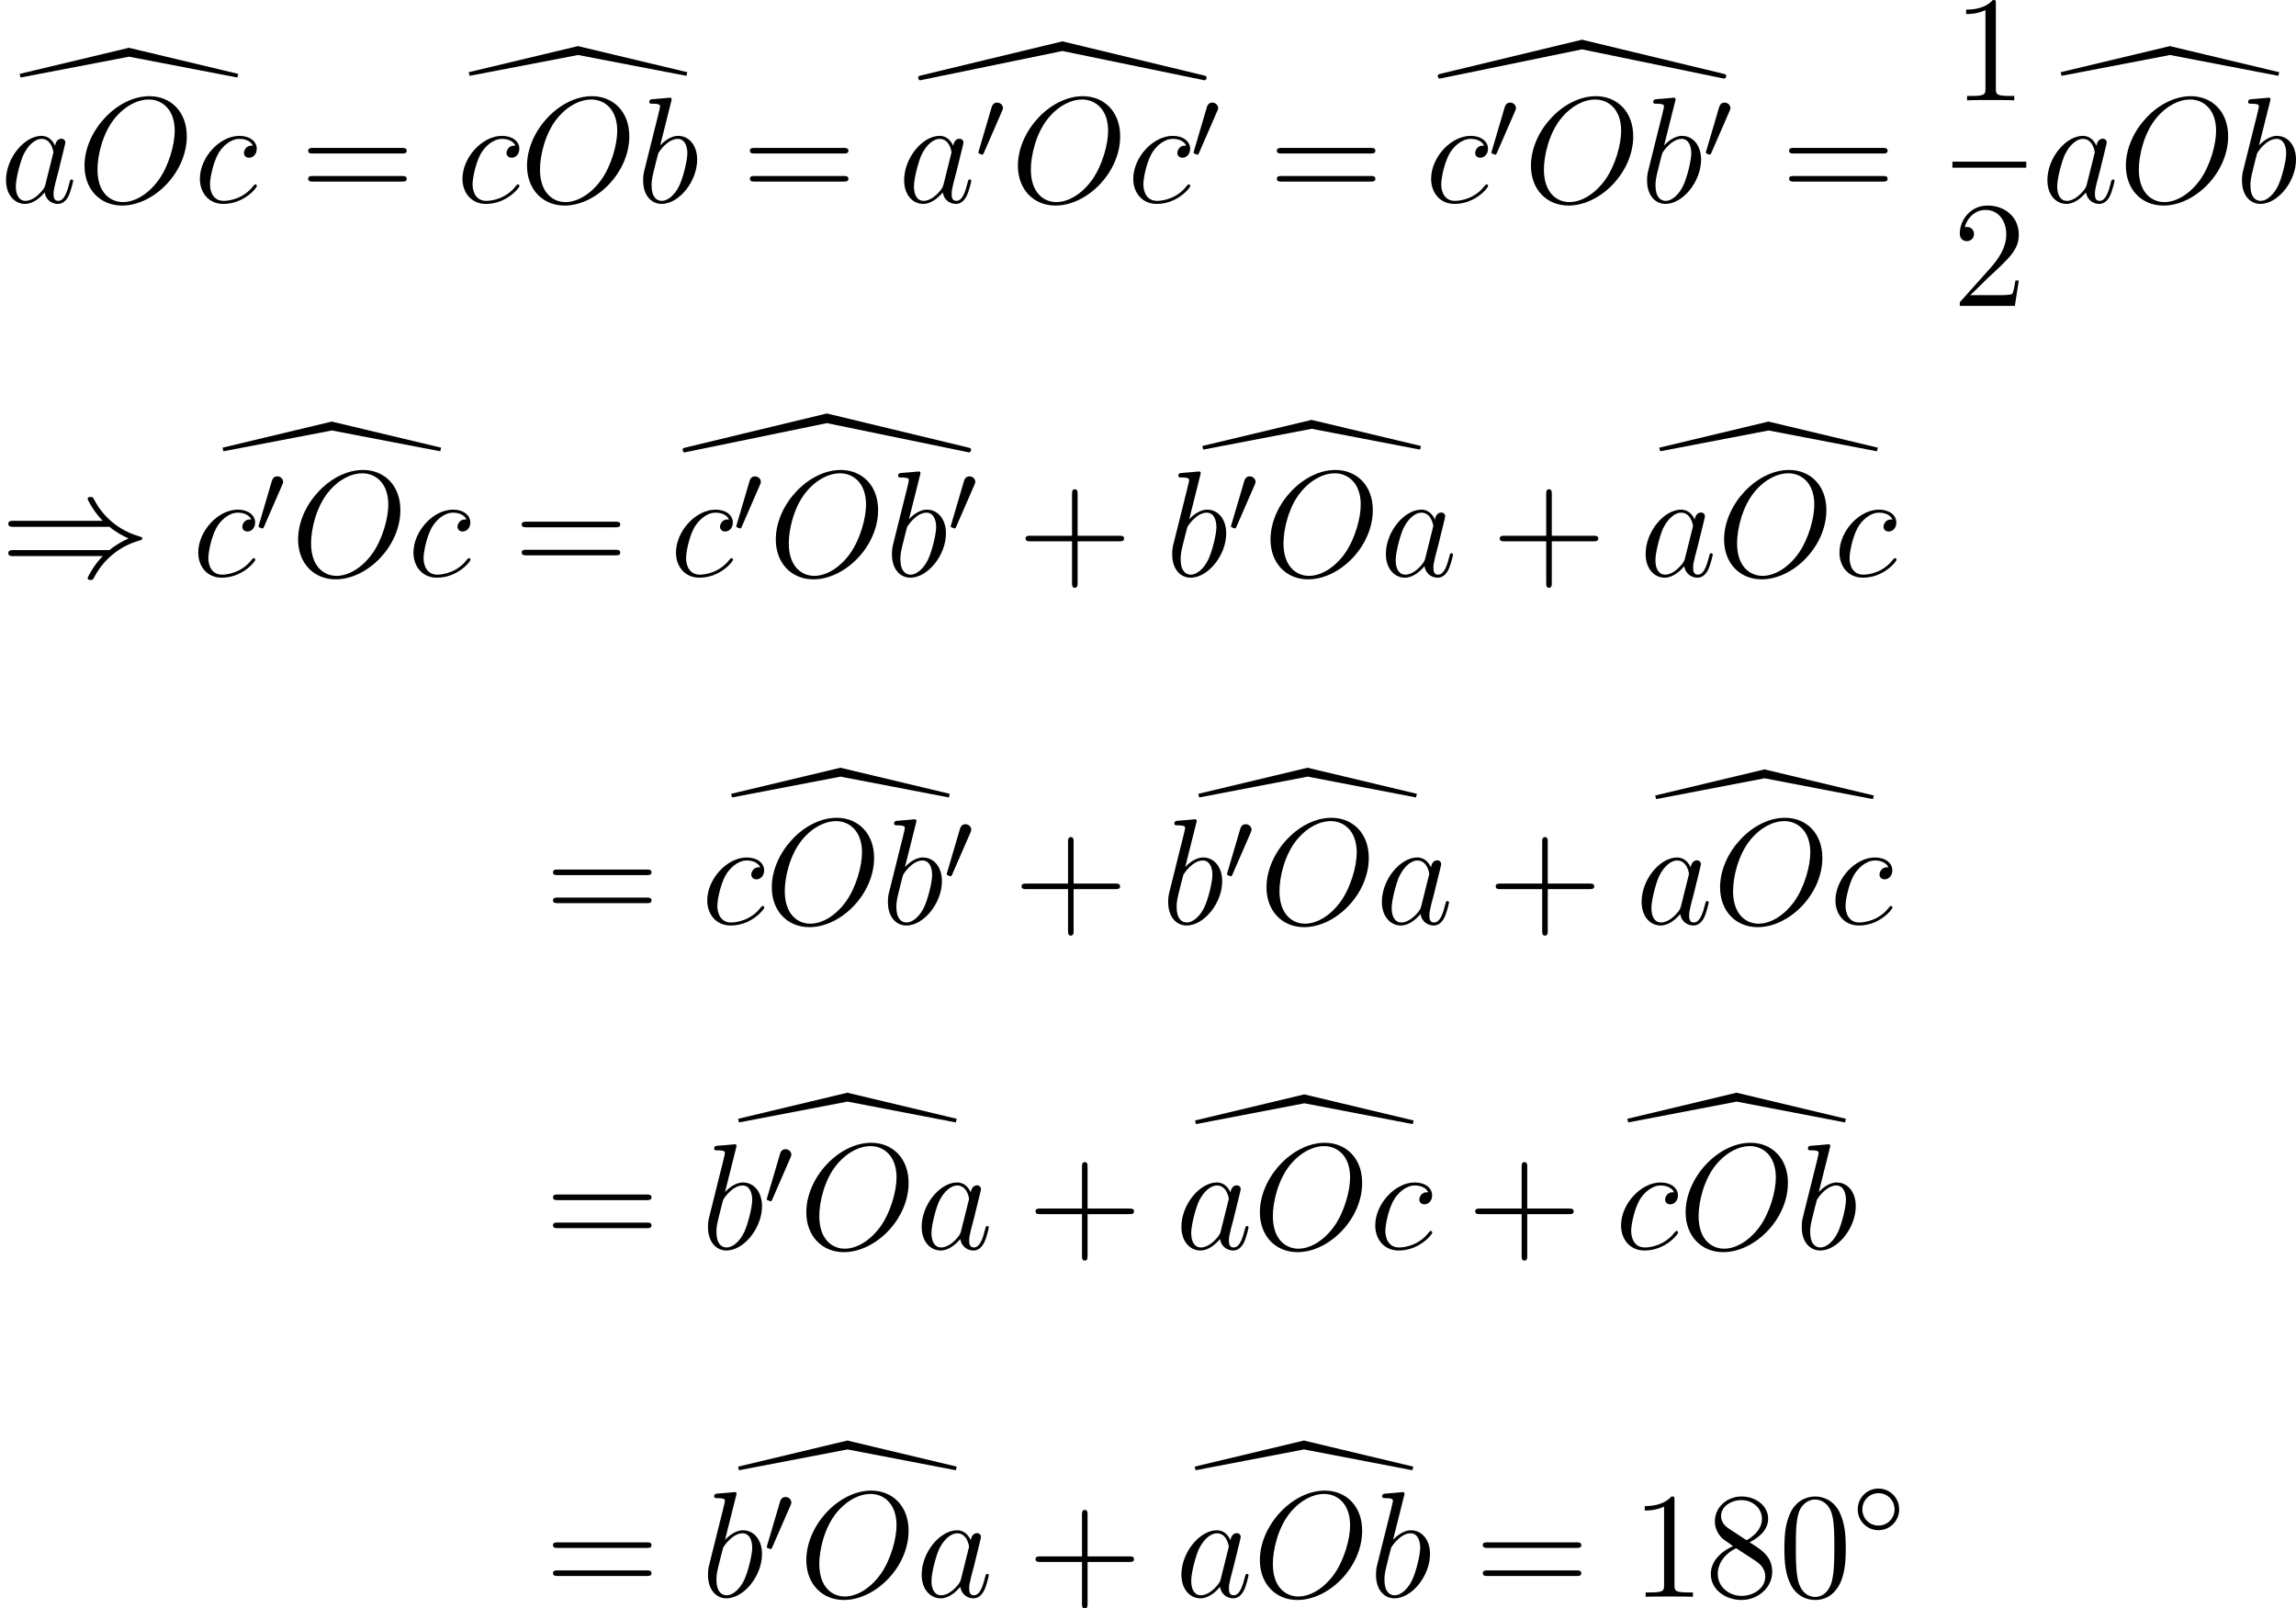 <?xml version='1.0'?>
<!-- This file was generated by dvisvgm 1.14.1 -->
<svg height='127.459pt' version='1.1' viewBox='142.98 66.504 181.932 127.459' width='181.932pt' xmlns='http://www.w3.org/2000/svg' xmlns:xlink='http://www.w3.org/1999/xlink'>
<defs>
<path d='M17.215 -6.874L17.287 -7.161L8.62 -9.229L-0.036 -7.161L0.036 -6.874L8.632 -8.524L17.215 -6.874Z' id='g1-100'/>
<path d='M22.547 -7.042C22.703 -7.042 22.715 -7.245 22.715 -7.257C22.715 -7.376 22.631 -7.388 22.452 -7.436L11.286 -10.126L0.12 -7.436C-0.06 -7.388 -0.143 -7.376 -0.143 -7.257C-0.143 -7.245 -0.132 -7.042 0.024 -7.042L11.286 -9.361L22.547 -7.042Z' id='g0-91'/>
<path d='M3.754 -1.993C3.754 -2.909 3.021 -3.642 2.112 -3.642S0.47 -2.909 0.47 -1.993S1.203 -0.343 2.112 -0.343S3.754 -1.076 3.754 -1.993ZM2.112 -0.709C1.403 -0.709 0.837 -1.275 0.837 -1.993S1.403 -3.276 2.112 -3.276S3.387 -2.71 3.387 -1.993S2.821 -0.709 2.112 -0.709Z' id='g2-14'/>
<path d='M2.112 -3.778C2.152 -3.881 2.184 -3.937 2.184 -4.017C2.184 -4.28 1.945 -4.455 1.722 -4.455C1.403 -4.455 1.315 -4.176 1.283 -4.065L0.271 -0.63C0.239 -0.534 0.239 -0.51 0.239 -0.502C0.239 -0.43 0.287 -0.414 0.367 -0.391C0.51 -0.327 0.526 -0.327 0.542 -0.327C0.566 -0.327 0.614 -0.327 0.669 -0.462L2.112 -3.778Z' id='g2-48'/>
<path d='M8.679 -5.236C8.679 -7.209 7.388 -8.416 5.715 -8.416C3.156 -8.416 0.574 -5.667 0.574 -2.905C0.574 -1.028 1.817 0.251 3.551 0.251C6.061 0.251 8.679 -2.367 8.679 -5.236ZM3.622 -0.024C2.642 -0.024 1.602 -0.741 1.602 -2.606C1.602 -3.694 1.997 -5.475 2.977 -6.671C3.85 -7.723 4.854 -8.153 5.655 -8.153C6.707 -8.153 7.723 -7.388 7.723 -5.667C7.723 -4.603 7.269 -2.941 6.468 -1.805C5.595 -0.586 4.507 -0.024 3.622 -0.024Z' id='g4-79'/>
<path d='M3.599 -1.423C3.539 -1.219 3.539 -1.196 3.371 -0.968C3.108 -0.634 2.582 -0.12 2.02 -0.12C1.53 -0.12 1.255 -0.562 1.255 -1.267C1.255 -1.925 1.626 -3.264 1.853 -3.766C2.26 -4.603 2.821 -5.033 3.288 -5.033C4.077 -5.033 4.232 -4.053 4.232 -3.957C4.232 -3.945 4.196 -3.79 4.184 -3.766L3.599 -1.423ZM4.364 -4.483C4.232 -4.794 3.909 -5.272 3.288 -5.272C1.937 -5.272 0.478 -3.527 0.478 -1.757C0.478 -0.574 1.172 0.12 1.985 0.12C2.642 0.12 3.204 -0.395 3.539 -0.789C3.658 -0.084 4.22 0.12 4.579 0.12S5.224 -0.096 5.44 -0.526C5.631 -0.933 5.798 -1.662 5.798 -1.71C5.798 -1.769 5.75 -1.817 5.679 -1.817C5.571 -1.817 5.559 -1.757 5.511 -1.578C5.332 -0.873 5.105 -0.12 4.615 -0.12C4.268 -0.12 4.244 -0.43 4.244 -0.669C4.244 -0.944 4.28 -1.076 4.388 -1.542C4.471 -1.841 4.531 -2.104 4.627 -2.451C5.069 -4.244 5.177 -4.674 5.177 -4.746C5.177 -4.914 5.045 -5.045 4.866 -5.045C4.483 -5.045 4.388 -4.627 4.364 -4.483Z' id='g4-97'/>
<path d='M2.762 -7.998C2.774 -8.046 2.798 -8.118 2.798 -8.177C2.798 -8.297 2.678 -8.297 2.654 -8.297C2.642 -8.297 2.212 -8.261 1.997 -8.237C1.793 -8.225 1.614 -8.201 1.399 -8.189C1.112 -8.165 1.028 -8.153 1.028 -7.938C1.028 -7.819 1.148 -7.819 1.267 -7.819C1.877 -7.819 1.877 -7.711 1.877 -7.592C1.877 -7.508 1.781 -7.161 1.734 -6.946L1.447 -5.798C1.327 -5.32 0.646 -2.606 0.598 -2.391C0.538 -2.092 0.538 -1.889 0.538 -1.734C0.538 -0.514 1.219 0.12 1.997 0.12C3.383 0.12 4.818 -1.662 4.818 -3.395C4.818 -4.495 4.196 -5.272 3.3 -5.272C2.678 -5.272 2.116 -4.758 1.889 -4.519L2.762 -7.998ZM2.008 -0.12C1.626 -0.12 1.207 -0.406 1.207 -1.339C1.207 -1.734 1.243 -1.961 1.459 -2.798C1.494 -2.953 1.686 -3.718 1.734 -3.873C1.757 -3.969 2.463 -5.033 3.276 -5.033C3.802 -5.033 4.041 -4.507 4.041 -3.885C4.041 -3.312 3.706 -1.961 3.407 -1.339C3.108 -0.693 2.558 -0.12 2.008 -0.12Z' id='g4-98'/>
<path d='M4.674 -4.495C4.447 -4.495 4.34 -4.495 4.172 -4.352C4.101 -4.292 3.969 -4.113 3.969 -3.921C3.969 -3.682 4.148 -3.539 4.376 -3.539C4.663 -3.539 4.985 -3.778 4.985 -4.256C4.985 -4.83 4.435 -5.272 3.61 -5.272C2.044 -5.272 0.478 -3.563 0.478 -1.865C0.478 -0.825 1.124 0.12 2.343 0.12C3.969 0.12 4.997 -1.148 4.997 -1.303C4.997 -1.375 4.926 -1.435 4.878 -1.435C4.842 -1.435 4.83 -1.423 4.722 -1.315C3.957 -0.299 2.821 -0.12 2.367 -0.12C1.542 -0.12 1.279 -0.837 1.279 -1.435C1.279 -1.853 1.482 -3.013 1.913 -3.826C2.224 -4.388 2.869 -5.033 3.622 -5.033C3.778 -5.033 4.435 -5.009 4.674 -4.495Z' id='g4-99'/>
<path d='M4.77 -2.762H8.07C8.237 -2.762 8.452 -2.762 8.452 -2.977C8.452 -3.204 8.249 -3.204 8.07 -3.204H4.77V-6.504C4.77 -6.671 4.77 -6.886 4.555 -6.886C4.328 -6.886 4.328 -6.683 4.328 -6.504V-3.204H1.028C0.861 -3.204 0.646 -3.204 0.646 -2.989C0.646 -2.762 0.849 -2.762 1.028 -2.762H4.328V0.538C4.328 0.705 4.328 0.921 4.543 0.921C4.77 0.921 4.77 0.717 4.77 0.538V-2.762Z' id='g5-43'/>
<path d='M5.356 -3.826C5.356 -4.818 5.296 -5.786 4.866 -6.695C4.376 -7.687 3.515 -7.95 2.929 -7.95C2.236 -7.95 1.387 -7.603 0.944 -6.611C0.61 -5.858 0.49 -5.117 0.49 -3.826C0.49 -2.666 0.574 -1.793 1.004 -0.944C1.47 -0.036 2.295 0.251 2.917 0.251C3.957 0.251 4.555 -0.371 4.902 -1.064C5.332 -1.961 5.356 -3.132 5.356 -3.826ZM2.917 0.012C2.534 0.012 1.757 -0.203 1.53 -1.506C1.399 -2.224 1.399 -3.132 1.399 -3.969C1.399 -4.949 1.399 -5.834 1.59 -6.539C1.793 -7.34 2.403 -7.711 2.917 -7.711C3.371 -7.711 4.065 -7.436 4.292 -6.408C4.447 -5.727 4.447 -4.782 4.447 -3.969C4.447 -3.168 4.447 -2.26 4.316 -1.53C4.089 -0.215 3.335 0.012 2.917 0.012Z' id='g5-48'/>
<path d='M3.443 -7.663C3.443 -7.938 3.443 -7.95 3.204 -7.95C2.917 -7.627 2.319 -7.185 1.088 -7.185V-6.838C1.363 -6.838 1.961 -6.838 2.618 -7.149V-0.921C2.618 -0.49 2.582 -0.347 1.53 -0.347H1.16V0C1.482 -0.024 2.642 -0.024 3.037 -0.024S4.579 -0.024 4.902 0V-0.347H4.531C3.479 -0.347 3.443 -0.49 3.443 -0.921V-7.663Z' id='g5-49'/>
<path d='M5.26 -2.008H4.997C4.961 -1.805 4.866 -1.148 4.746 -0.956C4.663 -0.849 3.981 -0.849 3.622 -0.849H1.411C1.734 -1.124 2.463 -1.889 2.774 -2.176C4.591 -3.85 5.26 -4.471 5.26 -5.655C5.26 -7.03 4.172 -7.95 2.786 -7.95S0.586 -6.767 0.586 -5.738C0.586 -5.129 1.112 -5.129 1.148 -5.129C1.399 -5.129 1.71 -5.308 1.71 -5.691C1.71 -6.025 1.482 -6.253 1.148 -6.253C1.04 -6.253 1.016 -6.253 0.98 -6.241C1.207 -7.054 1.853 -7.603 2.63 -7.603C3.646 -7.603 4.268 -6.755 4.268 -5.655C4.268 -4.639 3.682 -3.754 3.001 -2.989L0.586 -0.287V0H4.949L5.26 -2.008Z' id='g5-50'/>
<path d='M3.563 -4.316C4.16 -4.639 5.033 -5.189 5.033 -6.193C5.033 -7.233 4.029 -7.95 2.929 -7.95C1.745 -7.95 0.813 -7.077 0.813 -5.99C0.813 -5.583 0.933 -5.177 1.267 -4.77C1.399 -4.615 1.411 -4.603 2.248 -4.017C1.088 -3.479 0.49 -2.678 0.49 -1.805C0.49 -0.538 1.698 0.251 2.917 0.251C4.244 0.251 5.356 -0.729 5.356 -1.985C5.356 -3.204 4.495 -3.742 3.563 -4.316ZM1.937 -5.392C1.781 -5.499 1.303 -5.81 1.303 -6.396C1.303 -7.173 2.116 -7.663 2.917 -7.663C3.778 -7.663 4.543 -7.042 4.543 -6.181C4.543 -5.452 4.017 -4.866 3.324 -4.483L1.937 -5.392ZM2.499 -3.85L3.945 -2.905C4.256 -2.702 4.806 -2.331 4.806 -1.602C4.806 -0.693 3.885 -0.072 2.929 -0.072C1.913 -0.072 1.04 -0.813 1.04 -1.805C1.04 -2.738 1.722 -3.491 2.499 -3.85Z' id='g5-56'/>
<path d='M8.07 -3.873C8.237 -3.873 8.452 -3.873 8.452 -4.089C8.452 -4.316 8.249 -4.316 8.07 -4.316H1.028C0.861 -4.316 0.646 -4.316 0.646 -4.101C0.646 -3.873 0.849 -3.873 1.028 -3.873H8.07ZM8.07 -1.65C8.237 -1.65 8.452 -1.65 8.452 -1.865C8.452 -2.092 8.249 -2.092 8.07 -2.092H1.028C0.861 -2.092 0.646 -2.092 0.646 -1.877C0.646 -1.65 0.849 -1.65 1.028 -1.65H8.07Z' id='g5-61'/>
<path d='M8.679 -3.909C9.182 -3.479 9.791 -3.168 10.186 -2.989C9.755 -2.798 9.17 -2.487 8.679 -2.068H1.088C0.885 -2.068 0.658 -2.068 0.658 -1.829S0.873 -1.59 1.076 -1.59H8.141C7.568 -1.04 6.946 0.012 6.946 0.167C6.946 0.299 7.101 0.299 7.173 0.299C7.269 0.299 7.352 0.299 7.4 0.203C7.651 -0.251 7.986 -0.885 8.763 -1.578C9.588 -2.307 10.389 -2.63 11.011 -2.809C11.214 -2.881 11.226 -2.893 11.25 -2.917C11.274 -2.929 11.274 -2.965 11.274 -2.989S11.274 -3.037 11.262 -3.061L11.226 -3.084C11.202 -3.096 11.19 -3.108 10.963 -3.18C9.349 -3.658 8.153 -4.746 7.484 -6.025C7.352 -6.265 7.34 -6.276 7.173 -6.276C7.101 -6.276 6.946 -6.276 6.946 -6.145C6.946 -5.99 7.556 -4.949 8.141 -4.388H1.076C0.873 -4.388 0.658 -4.388 0.658 -4.148S0.885 -3.909 1.088 -3.909H8.679Z' id='g3-41'/>
</defs>
<g id='page1'>
<use x='144.573' xlink:href='#g1-100' y='79.52'/>
<use x='142.98' xlink:href='#g4-97' y='82.542'/>
<use x='149.102' xlink:href='#g4-79' y='82.542'/>
<use x='158.34' xlink:href='#g4-99' y='82.542'/>
<use x='166.755' xlink:href='#g5-61' y='82.542'/>
<use x='180.155' xlink:href='#g1-100' y='79.387'/>
<use x='179.147' xlink:href='#g4-99' y='82.542'/>
<use x='184.166' xlink:href='#g4-79' y='82.542'/>
<use x='193.404' xlink:href='#g4-98' y='82.542'/>
<use x='201.754' xlink:href='#g5-61' y='82.542'/>
<use x='215.876' xlink:href='#g0-91' y='79.907'/>
<use x='214.145' xlink:href='#g4-97' y='82.542'/>
<use x='220.267' xlink:href='#g2-48' y='79.088'/>
<use x='223.062' xlink:href='#g4-79' y='82.542'/>
<use x='232.3' xlink:href='#g4-99' y='82.542'/>
<use x='237.319' xlink:href='#g2-48' y='79.088'/>
<use x='243.51' xlink:href='#g5-61' y='82.542'/>
<use x='257.049' xlink:href='#g0-91' y='79.775'/>
<use x='255.902' xlink:href='#g4-99' y='82.542'/>
<use x='260.921' xlink:href='#g2-48' y='79.088'/>
<use x='263.716' xlink:href='#g4-79' y='82.542'/>
<use x='272.954' xlink:href='#g4-98' y='82.542'/>
<use x='277.912' xlink:href='#g2-48' y='79.088'/>
<use x='284.099' xlink:href='#g5-61' y='82.542'/>
<use x='297.686' xlink:href='#g5-49' y='74.454'/>
<rect height='0.478' width='5.853' x='297.686' y='79.314'/>
<use x='297.686' xlink:href='#g5-50' y='90.743'/>
<use x='306.297' xlink:href='#g1-100' y='79.387'/>
<use x='304.735' xlink:href='#g4-97' y='82.542'/>
<use x='310.857' xlink:href='#g4-79' y='82.542'/>
<use x='320.094' xlink:href='#g4-98' y='82.542'/>
<use x='142.98' xlink:href='#g3-41' y='112.162'/>
<use x='160.648' xlink:href='#g1-100' y='109.14'/>
<use x='158.211' xlink:href='#g4-99' y='112.162'/>
<use x='163.231' xlink:href='#g2-48' y='108.708'/>
<use x='166.026' xlink:href='#g4-79' y='112.162'/>
<use x='175.264' xlink:href='#g4-99' y='112.162'/>
<use x='183.675' xlink:href='#g5-61' y='112.162'/>
<use x='197.213' xlink:href='#g0-91' y='109.395'/>
<use x='196.066' xlink:href='#g4-99' y='112.162'/>
<use x='201.085' xlink:href='#g2-48' y='108.708'/>
<use x='203.88' xlink:href='#g4-79' y='112.162'/>
<use x='213.118' xlink:href='#g4-98' y='112.162'/>
<use x='218.077' xlink:href='#g2-48' y='108.708'/>
<use x='223.599' xlink:href='#g5-43' y='112.162'/>
<use x='238.286' xlink:href='#g1-100' y='109.007'/>
<use x='235.326' xlink:href='#g4-98' y='112.162'/>
<use x='240.285' xlink:href='#g2-48' y='108.708'/>
<use x='243.08' xlink:href='#g4-79' y='112.162'/>
<use x='252.318' xlink:href='#g4-97' y='112.162'/>
<use x='261.172' xlink:href='#g5-43' y='112.162'/>
<use x='274.492' xlink:href='#g1-100' y='109.14'/>
<use x='272.899' xlink:href='#g4-97' y='112.162'/>
<use x='279.021' xlink:href='#g4-79' y='112.162'/>
<use x='288.259' xlink:href='#g4-99' y='112.162'/>
<use x='186.152' xlink:href='#g5-61' y='139.725'/>
<use x='200.949' xlink:href='#g1-100' y='136.571'/>
<use x='198.543' xlink:href='#g4-99' y='139.725'/>
<use x='203.562' xlink:href='#g4-79' y='139.725'/>
<use x='212.8' xlink:href='#g4-98' y='139.725'/>
<use x='217.758' xlink:href='#g2-48' y='136.272'/>
<use x='223.281' xlink:href='#g5-43' y='139.725'/>
<use x='237.968' xlink:href='#g1-100' y='136.571'/>
<use x='235.008' xlink:href='#g4-98' y='139.725'/>
<use x='239.967' xlink:href='#g2-48' y='136.272'/>
<use x='242.762' xlink:href='#g4-79' y='139.725'/>
<use x='252' xlink:href='#g4-97' y='139.725'/>
<use x='260.853' xlink:href='#g5-43' y='139.725'/>
<use x='274.173' xlink:href='#g1-100' y='136.703'/>
<use x='272.581' xlink:href='#g4-97' y='139.725'/>
<use x='278.703' xlink:href='#g4-79' y='139.725'/>
<use x='287.94' xlink:href='#g4-99' y='139.725'/>
<use x='186.152' xlink:href='#g5-61' y='165.479'/>
<use x='201.503' xlink:href='#g1-100' y='162.324'/>
<use x='198.543' xlink:href='#g4-98' y='165.479'/>
<use x='203.501' xlink:href='#g2-48' y='162.025'/>
<use x='206.297' xlink:href='#g4-79' y='165.479'/>
<use x='215.534' xlink:href='#g4-97' y='165.479'/>
<use x='224.388' xlink:href='#g5-43' y='165.479'/>
<use x='237.708' xlink:href='#g1-100' y='162.457'/>
<use x='236.115' xlink:href='#g4-97' y='165.479'/>
<use x='242.237' xlink:href='#g4-79' y='165.479'/>
<use x='251.475' xlink:href='#g4-99' y='165.479'/>
<use x='259.226' xlink:href='#g5-43' y='165.479'/>
<use x='271.962' xlink:href='#g1-100' y='162.324'/>
<use x='270.953' xlink:href='#g4-99' y='165.479'/>
<use x='275.973' xlink:href='#g4-79' y='165.479'/>
<use x='285.21' xlink:href='#g4-98' y='165.479'/>
<use x='186.152' xlink:href='#g5-61' y='193.042'/>
<use x='201.503' xlink:href='#g1-100' y='189.887'/>
<use x='198.543' xlink:href='#g4-98' y='193.042'/>
<use x='203.501' xlink:href='#g2-48' y='189.588'/>
<use x='206.297' xlink:href='#g4-79' y='193.042'/>
<use x='215.534' xlink:href='#g4-97' y='193.042'/>
<use x='224.388' xlink:href='#g5-43' y='193.042'/>
<use x='237.678' xlink:href='#g1-100' y='189.887'/>
<use x='236.115' xlink:href='#g4-97' y='193.042'/>
<use x='242.237' xlink:href='#g4-79' y='193.042'/>
<use x='251.475' xlink:href='#g4-98' y='193.042'/>
<use x='259.829' xlink:href='#g5-61' y='193.042'/>
<use x='272.221' xlink:href='#g5-49' y='193.042'/>
<use x='278.052' xlink:href='#g5-56' y='193.042'/>
<use x='283.883' xlink:href='#g5-48' y='193.042'/>
<use x='289.714' xlink:href='#g2-14' y='188.106'/>
</g>
</svg>

